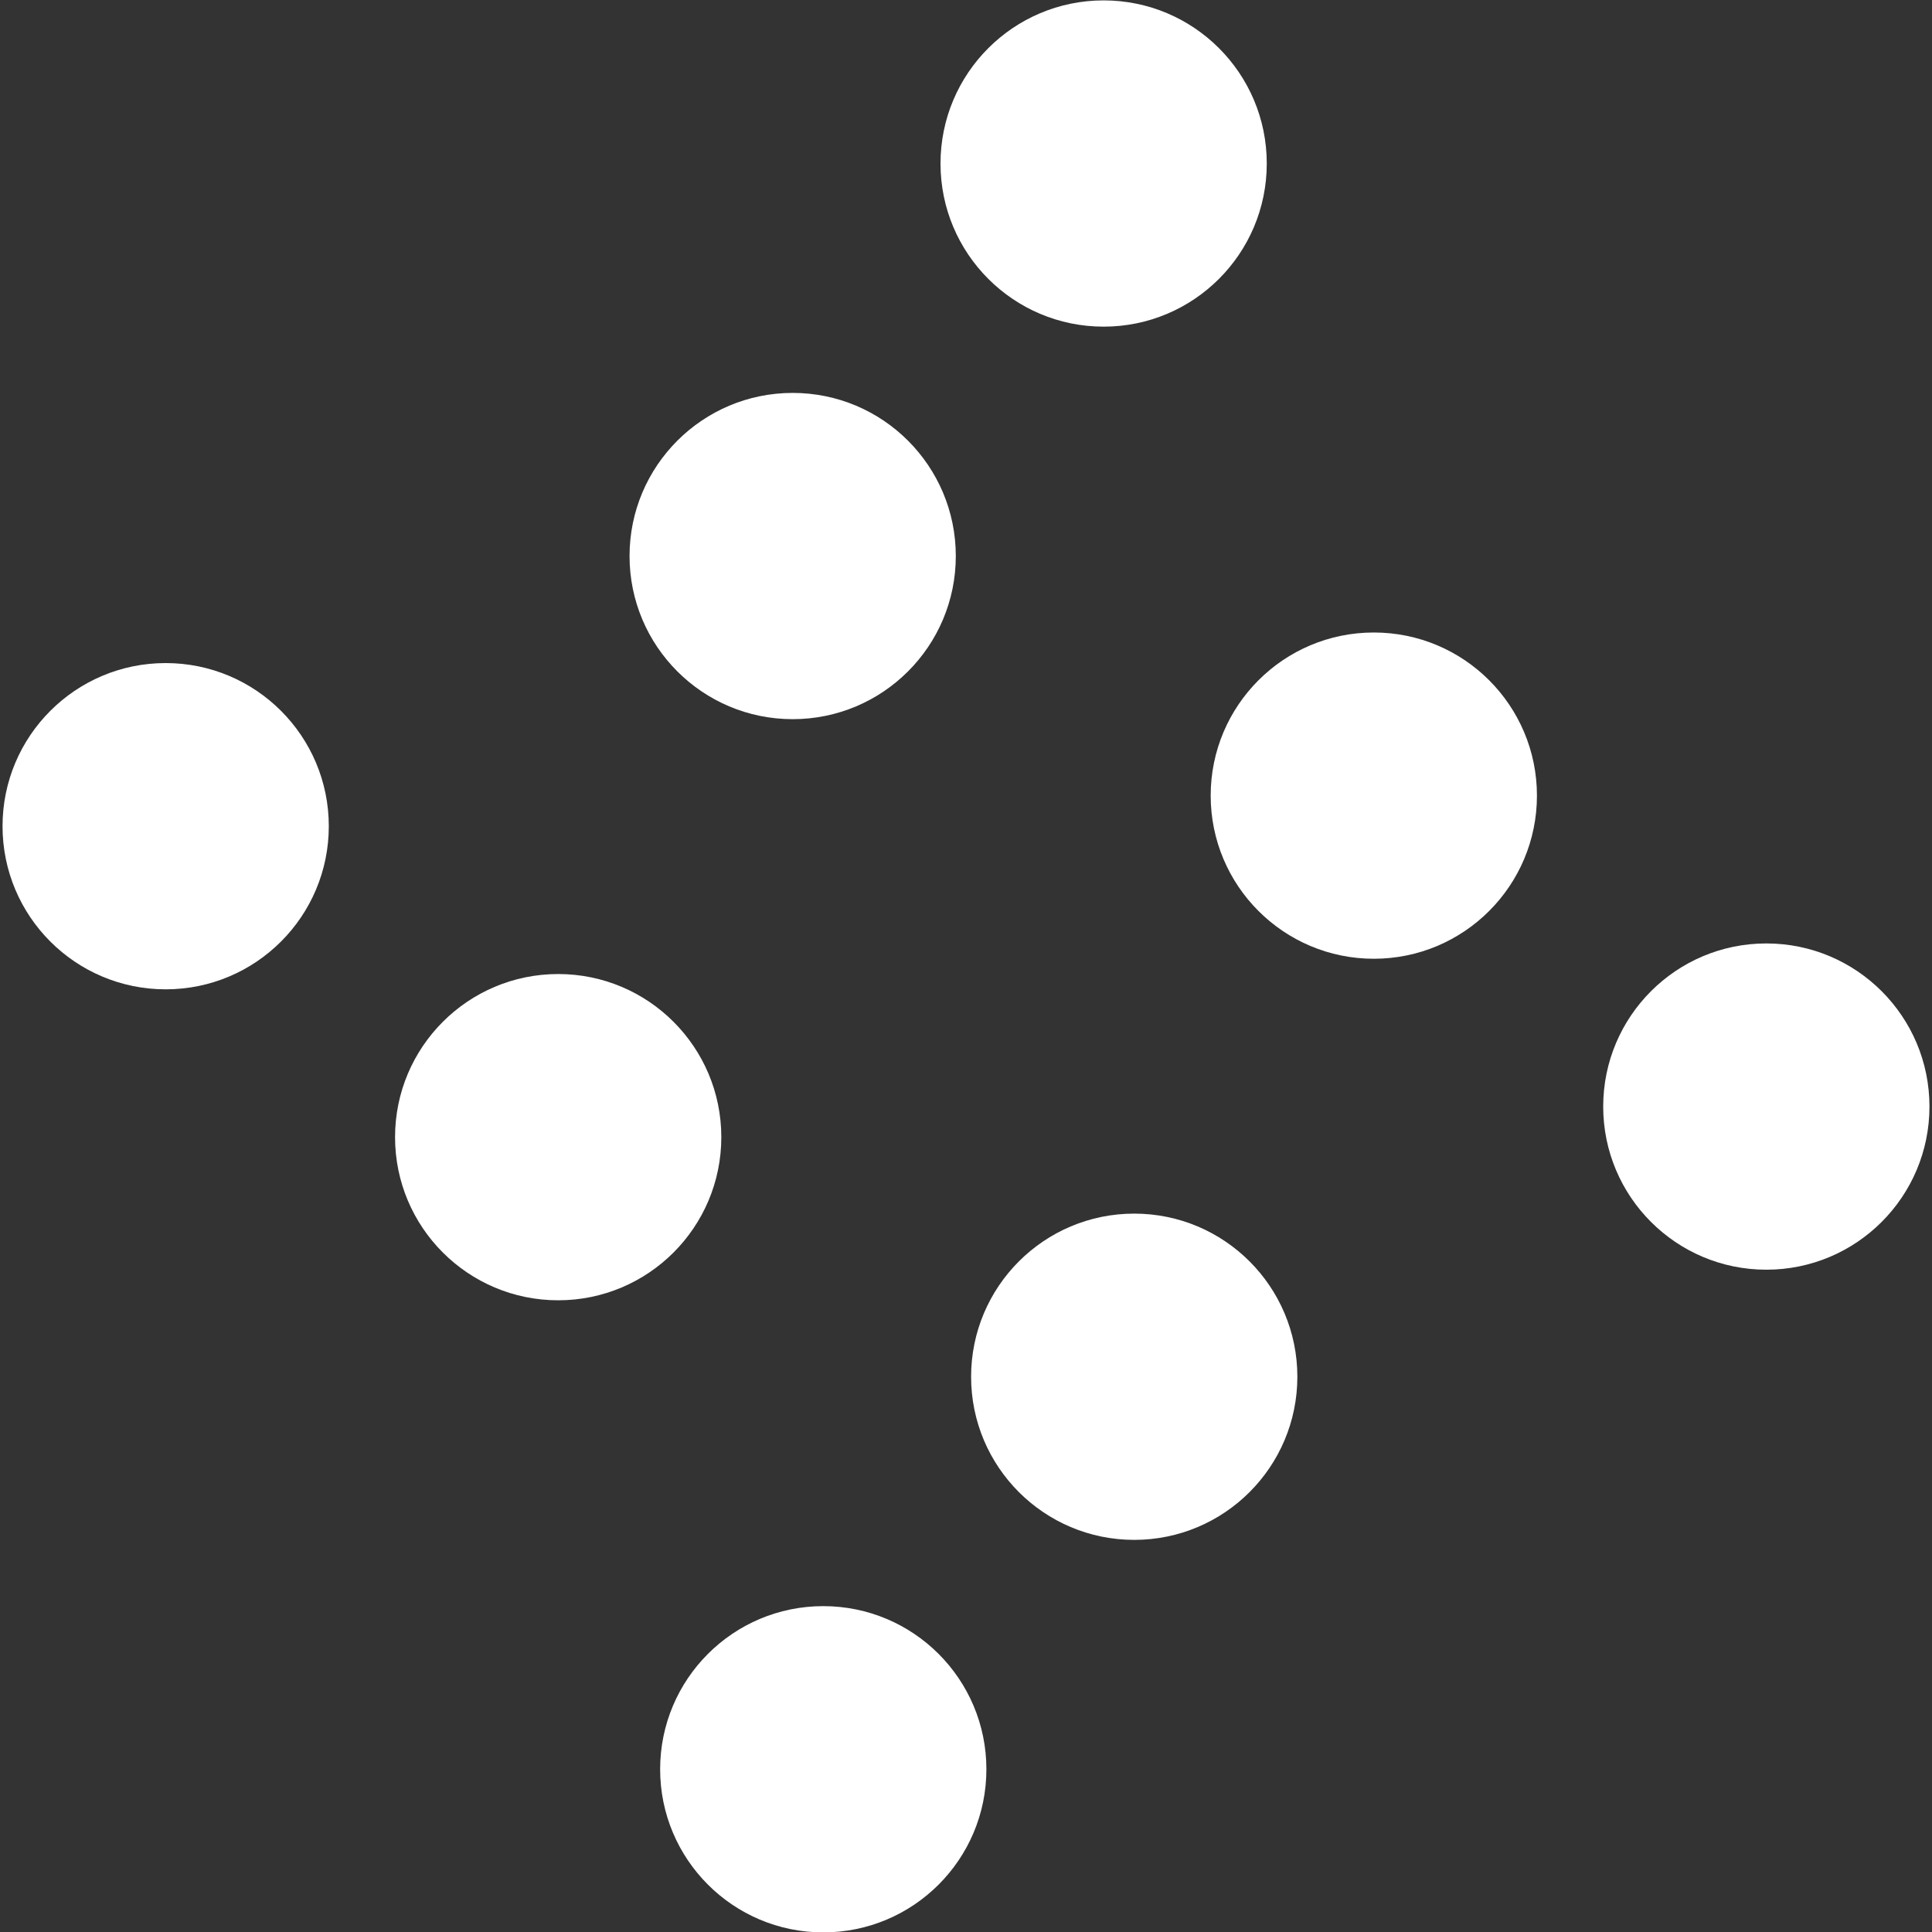 <?xml version="1.0" encoding="UTF-8"?>
<svg id="Layer_1" xmlns="http://www.w3.org/2000/svg" version="1.1" viewBox="0 0 1080 1080">
  <rect x="0" y="0" width="1080" height="1080" fill="#333333" stroke="none"/>
  <!-- Generator: Adobe Illustrator 29.6.1, SVG Export Plug-In . SVG Version: 2.1.1 Build 9)  -->
  <defs>
    <style>
      .st0 {
        fill: #fff;
      }
    </style>
  </defs>
  <circle class="st0" cx="443.11" cy="310.83" r="91.19"/>
  <circle class="st0" cx="616.94" cy="91.41" r="91.19"/>
  <circle class="st0" cx="460.21" cy="989.03" r="91.19"/>
  <circle class="st0" cx="634.04" cy="769.61" r="91.19"/>
  <circle class="st0" cx="767.97" cy="444.76" r="91.19"/>
  <circle class="st0" cx="987.39" cy="618.58" r="91.19"/>
  <circle class="st0" cx="92.61" cy="461.85" r="91.19"/>
  <circle class="st0" cx="312.03" cy="635.68" r="91.19"/>
</svg>